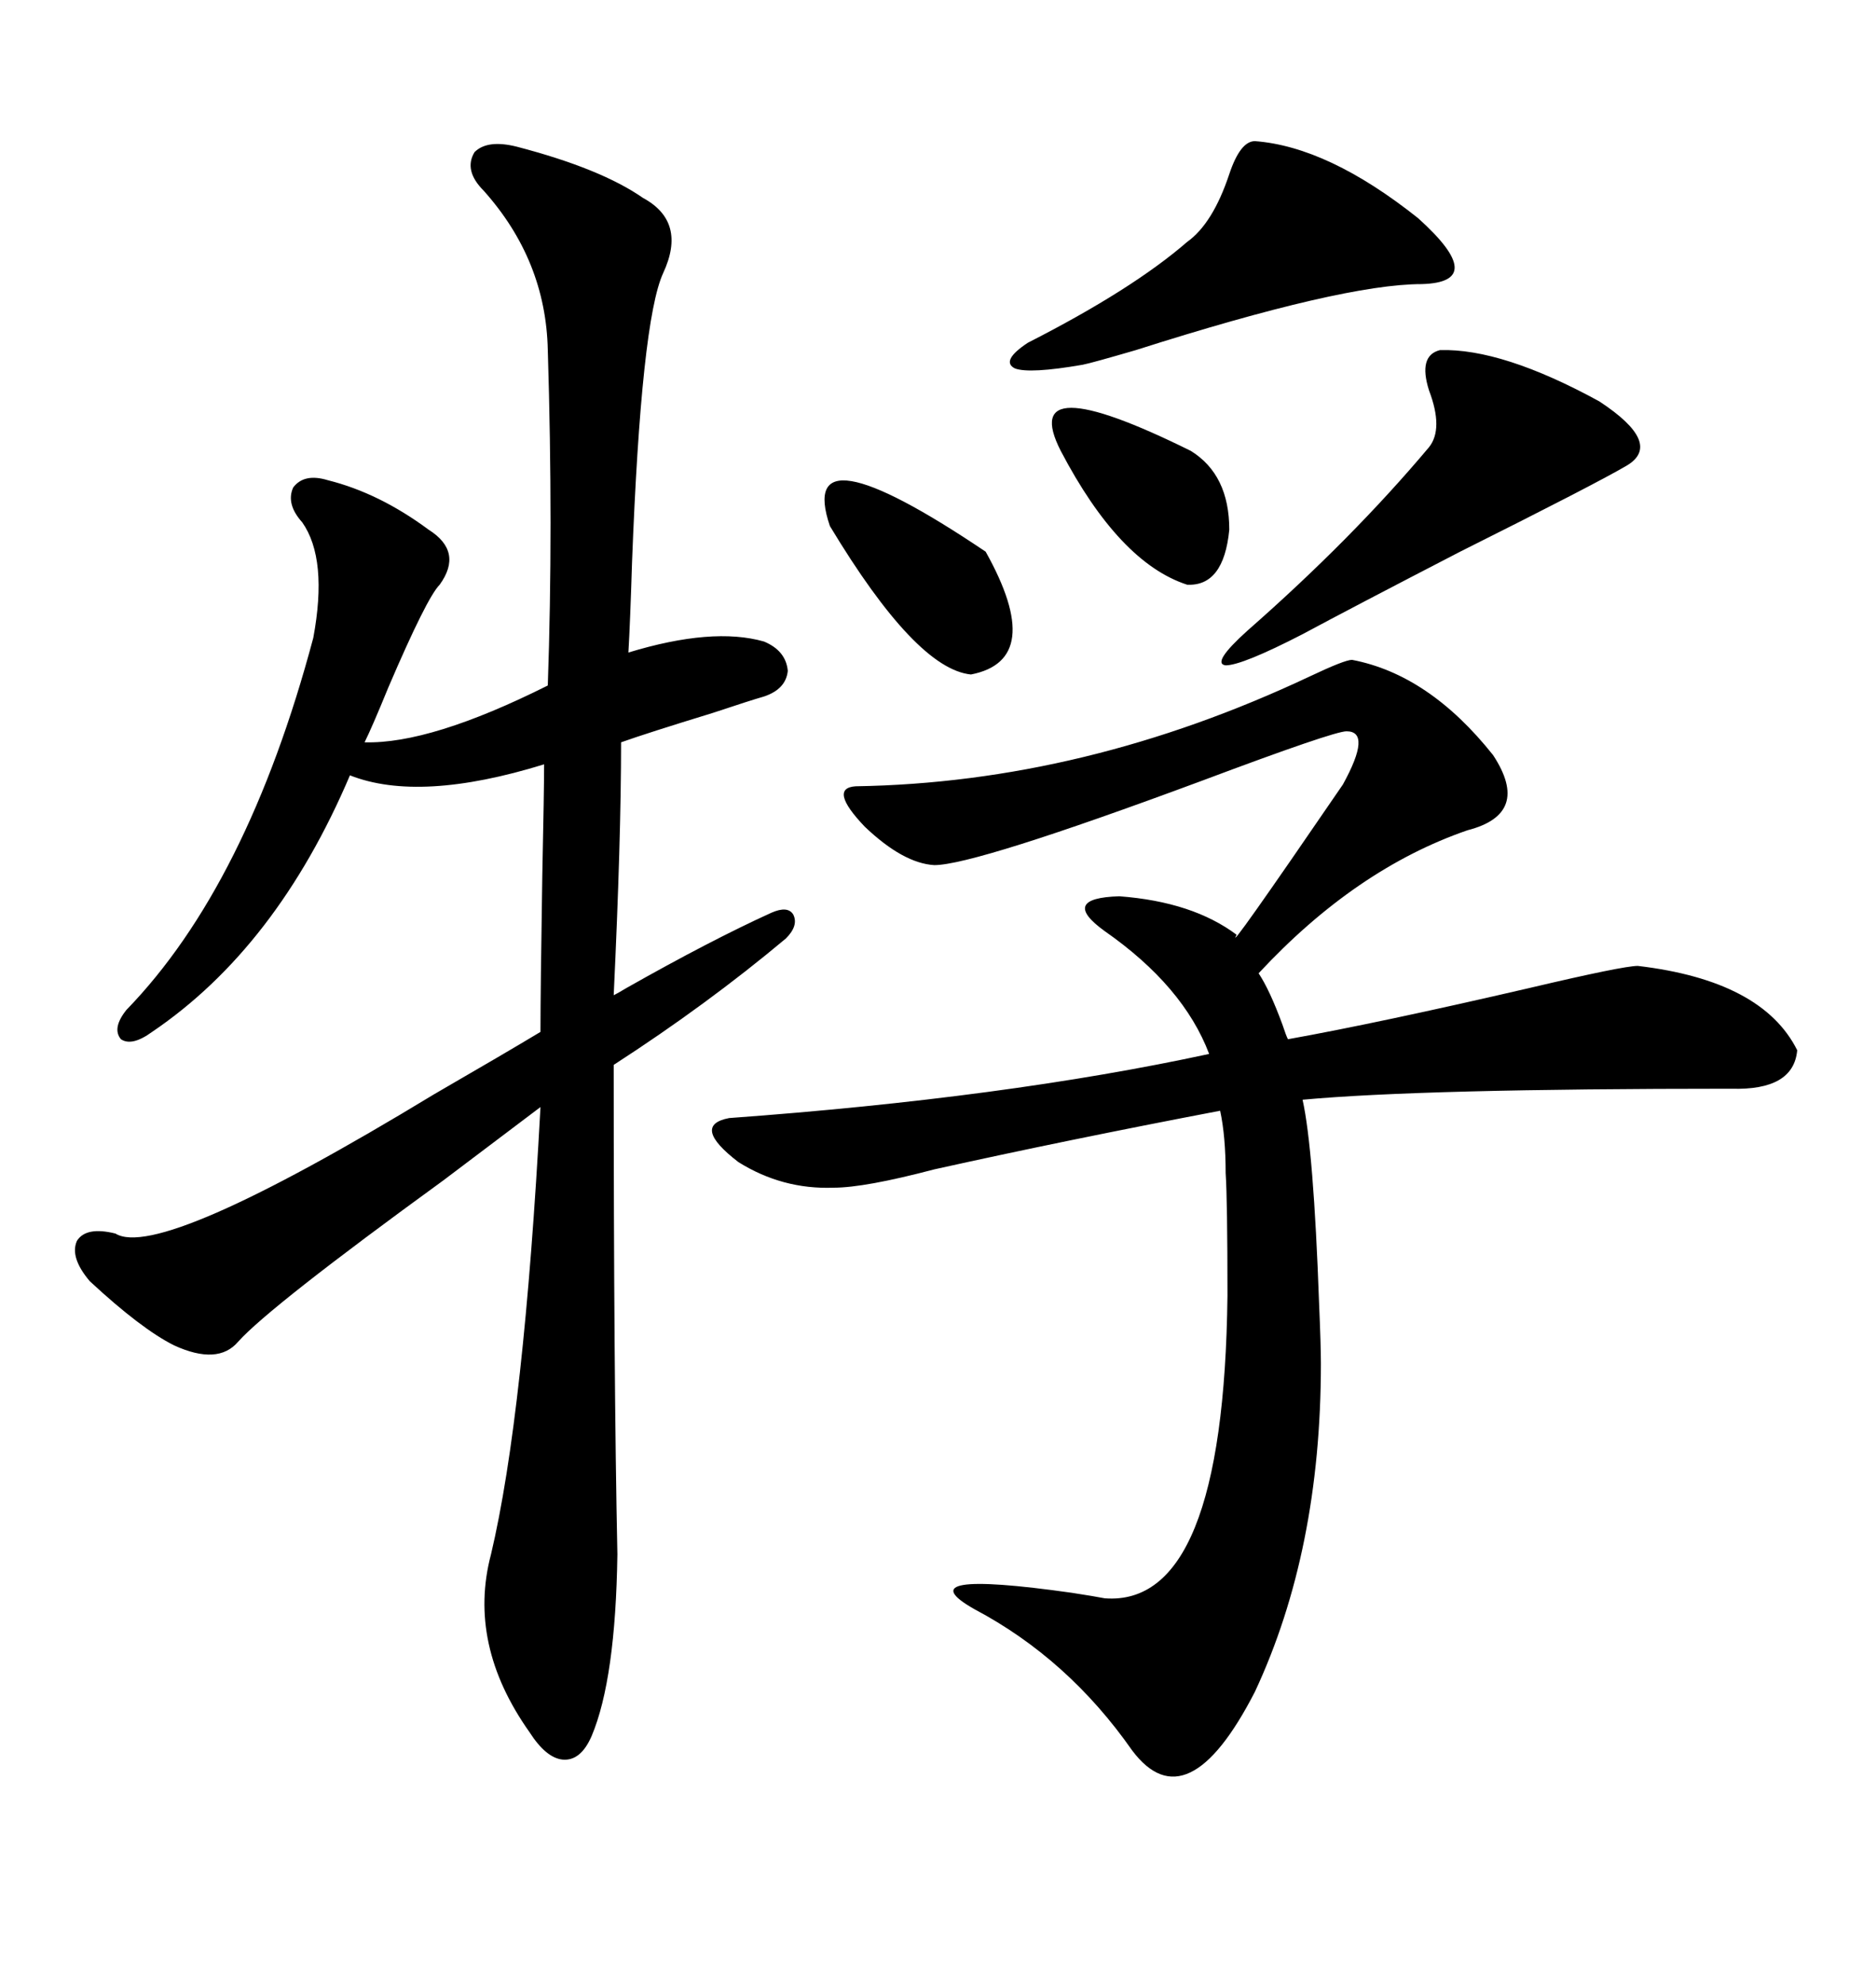 <svg xmlns="http://www.w3.org/2000/svg" xmlns:xlink="http://www.w3.org/1999/xlink" width="300" height="317.285"><path d="M82.62 23.44L82.62 23.44Q96.09 26.95 102.83 31.64L102.83 31.64Q109.86 35.45 106.05 43.65L106.05 43.65Q102.54 51.27 101.07 89.94L101.07 89.94Q100.78 99.32 100.49 104.30L100.49 104.30Q113.96 100.20 122.17 102.54L122.17 102.54Q125.68 104.00 125.98 107.23L125.98 107.23Q125.68 110.16 122.17 111.33L122.17 111.33Q120.12 111.91 113.96 113.96L113.96 113.96Q103.42 117.19 99.32 118.65L99.32 118.65Q99.32 134.18 98.14 159.08L98.14 159.08Q98.73 158.79 100.20 157.91L100.20 157.91Q113.67 150.29 123.34 145.90L123.34 145.90Q125.98 144.73 126.86 146.19L126.86 146.19Q127.73 147.95 125.68 150L125.68 150Q113.09 160.55 98.14 170.21L98.14 170.21Q98.14 220.31 98.73 248.44L98.73 248.44Q98.44 268.36 94.63 277.44L94.63 277.44Q92.87 281.54 89.94 281.25L89.94 281.25Q87.30 280.96 84.67 276.86L84.67 276.86Q74.71 262.79 78.52 248.44L78.52 248.44Q83.79 226.17 86.43 176.95L86.43 176.95Q81.74 180.47 70.90 188.67L70.90 188.67Q43.07 208.89 38.09 214.45L38.09 214.45Q34.86 218.26 27.83 215.04L27.83 215.04Q22.56 212.40 14.36 204.79L14.36 204.79Q11.13 200.98 12.30 198.34L12.30 198.34Q13.77 196.00 18.46 197.17L18.46 197.17Q25.49 201.56 69.43 174.90L69.43 174.90Q80.57 168.46 86.43 164.94L86.43 164.94Q86.43 158.20 86.72 140.04L86.72 140.04Q87.01 126.27 87.01 122.17L87.01 122.17Q67.09 128.32 55.96 123.93L55.96 123.93Q44.24 151.46 24.32 164.94L24.32 164.94Q21.09 167.29 19.34 166.11L19.34 166.11Q17.87 164.36 20.21 161.43L20.21 161.43Q39.55 141.50 50.10 101.95L50.10 101.95Q52.44 89.36 48.34 83.50L48.34 83.50Q45.70 80.57 46.88 77.93L46.88 77.93Q48.63 75.59 52.44 76.76L52.44 76.76Q60.64 78.81 68.55 84.67L68.55 84.67Q74.12 88.18 70.31 93.46L70.31 93.46Q68.26 95.51 62.11 109.86L62.11 109.86Q59.47 116.31 58.30 118.65L58.30 118.65Q68.85 118.95 87.60 109.57L87.60 109.57Q88.48 84.38 87.60 55.96L87.60 55.96Q87.30 41.60 77.34 30.47L77.34 30.47Q74.12 27.25 75.88 24.32L75.88 24.32Q77.93 22.27 82.62 23.44ZM216.21 105.47L216.21 105.47Q228.52 107.81 238.77 120.70L238.77 120.70Q244.92 130.08 234.67 132.71L234.67 132.71Q216.80 138.87 201.27 155.57L201.27 155.57Q203.03 158.20 205.08 163.77L205.08 163.77Q205.66 165.53 205.96 166.11L205.96 166.11Q220.61 163.48 244.63 157.91L244.63 157.91Q259.57 154.39 261.91 154.39L261.91 154.39Q281.84 156.74 287.40 167.87L287.40 167.87Q286.82 174.32 276.86 174.02L276.86 174.02Q227.34 174.02 208.30 175.78L208.30 175.78Q210.06 183.69 210.94 208.30L210.94 208.30Q211.23 215.04 211.23 217.97L211.23 217.97Q211.23 247.85 200.68 270.41L200.68 270.41Q189.84 291.50 181.05 279.79L181.05 279.79Q170.80 265.14 155.86 257.23L155.86 257.23Q144.43 250.78 171.39 254.59L171.39 254.59Q175.20 255.18 176.66 255.47L176.66 255.47Q195.70 256.93 196.29 207.13L196.29 207.13Q196.29 191.89 196.00 187.50L196.00 187.50Q196.00 181.64 195.12 177.54L195.12 177.54Q170.51 182.23 149.41 186.91L149.41 186.91Q138.28 189.84 133.30 189.84L133.30 189.84Q125.10 190.14 118.07 185.74L118.07 185.74Q110.45 179.88 116.60 178.71L116.60 178.71Q160.84 175.49 193.36 168.46L193.36 168.46Q189.26 157.62 176.66 148.83L176.66 148.83Q169.34 143.55 179.00 143.26L179.00 143.26Q190.72 144.14 197.75 149.41L197.75 149.41Q195.70 153.22 214.75 125.39L214.75 125.39Q219.43 116.89 215.33 116.89L215.33 116.89Q213.28 116.89 192.19 124.80L192.19 124.80Q155.86 138.28 149.41 138.28L149.41 138.28Q144.43 137.99 138.28 132.13L138.28 132.13Q132.42 125.98 136.82 125.68L136.82 125.68Q173.44 125.10 209.47 108.11L209.47 108.11Q215.04 105.47 216.21 105.47ZM230.27 55.96L230.27 55.96Q240.23 55.66 255.76 64.16L255.76 64.16Q266.02 70.90 260.16 74.41L260.16 74.41Q255.18 77.34 233.50 88.18L233.50 88.18Q215.92 97.27 208.30 101.37L208.30 101.37Q198.63 106.35 196.00 106.35L196.00 106.35Q193.65 106.05 199.51 100.78L199.51 100.78Q216.21 86.13 228.52 71.48L228.52 71.48Q230.86 68.55 228.52 62.40L228.52 62.40Q226.76 56.84 230.27 55.96ZM200.68 22.56L200.68 22.56Q212.40 23.44 226.76 34.86L226.76 34.86Q238.18 45.12 227.34 45.41L227.34 45.41Q214.75 45.41 181.64 55.96L181.64 55.96Q174.61 58.01 173.14 58.30L173.14 58.30Q164.65 59.77 162.30 58.89L162.30 58.89Q159.96 57.71 164.36 54.79L164.36 54.79Q181.05 46.29 189.84 38.67L189.84 38.67Q193.95 35.74 196.58 27.83L196.58 27.83Q198.34 22.56 200.68 22.56ZM132.71 84.08L132.71 84.08Q127.15 67.68 157.62 88.18L157.62 88.18Q167.29 105.47 155.27 107.81L155.27 107.81Q146.48 106.93 132.71 84.08ZM190.43 72.07L190.43 72.07Q196.58 75.88 196.58 84.67L196.58 84.67Q195.70 93.75 189.84 93.46L189.84 93.46Q179.00 89.94 169.63 72.07L169.63 72.07Q162.60 58.30 190.43 72.07Z"/></svg>
